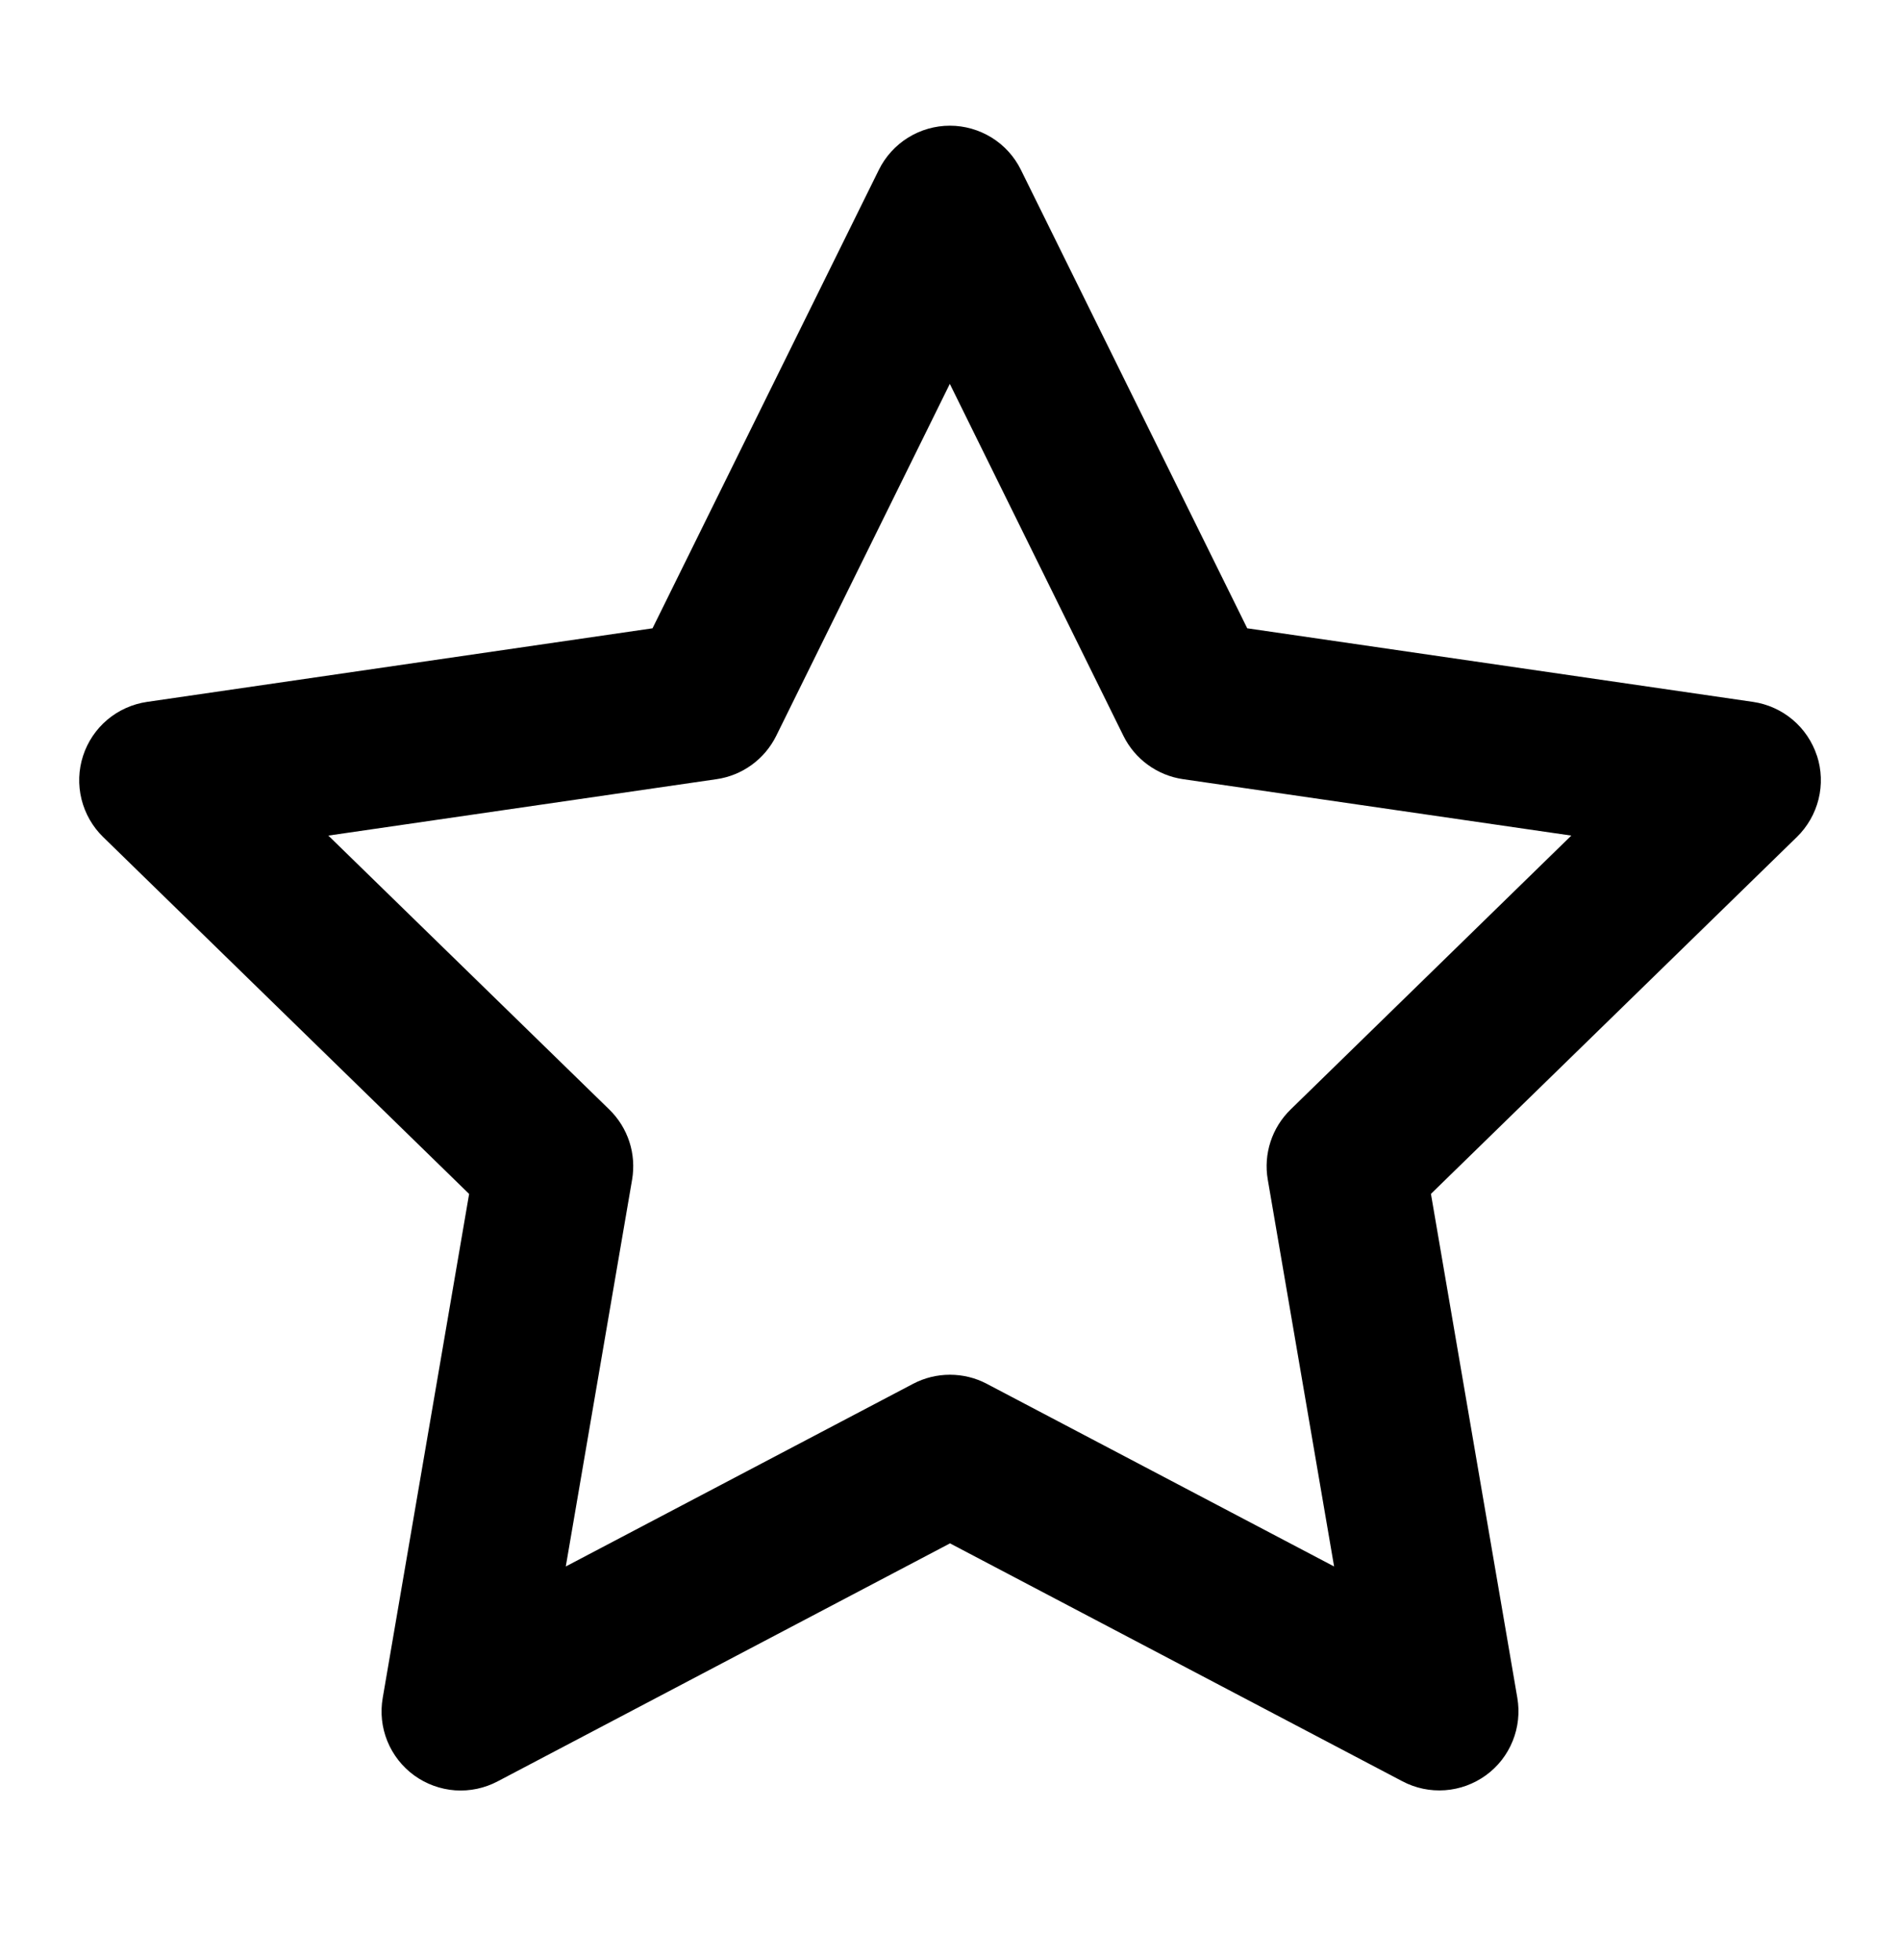 <svg fill="none" height="33" viewBox="0 0 32 33" width="32" xmlns="http://www.w3.org/2000/svg"><path d="m30.601 12.724c-.077-.236-.219-.447-.409-.607-.19-.16-.421-.264-.667-.3l-8.519-1.239-3.812-7.719c-.11-.223-.28-.411-.492-.542s-.455-.201-.704-.201-.493.07-.704.201-.382.319-.492.542l-3.812 7.719-8.514 1.239c-.246.036-.478.14-.668.3-.19.16-.332.371-.409.608-.077.237-.086.49-.026.732.06.241.186.462.364.635l6.164 6.009-1.455 8.484c-.043.246-.016.498.078.729s.251.431.452.577c.202.146.441.233.689.251.249.017.497-.035.718-.152l7.617-4.006 7.62 4.006c.22.116.468.168.717.15s.486-.105.688-.251.358-.346.451-.576c.094-.231.121-.483.079-.728l-1.455-8.485 6.164-6.009c.178-.174.304-.394.364-.635.06-.242.051-.495-.026-.732zm-8.865 5.956c-.155.151-.271.337-.338.543-.067.206-.083.424-.046.637l1.117 6.513-5.849-3.075c-.191-.101-.404-.153-.621-.153s-.429.052-.621.153l-5.849 3.075 1.117-6.513c.036-.213.021-.432-.046-.637-.067-.206-.183-.392-.338-.543l-4.732-4.612 6.539-.95c.214-.031.417-.114.592-.241.175-.127.316-.295.412-.488l2.924-5.926 2.924 5.926c.096.194.237.361.412.488.175.127.378.21.592.241l6.539.95z" fill="#000"/></svg>